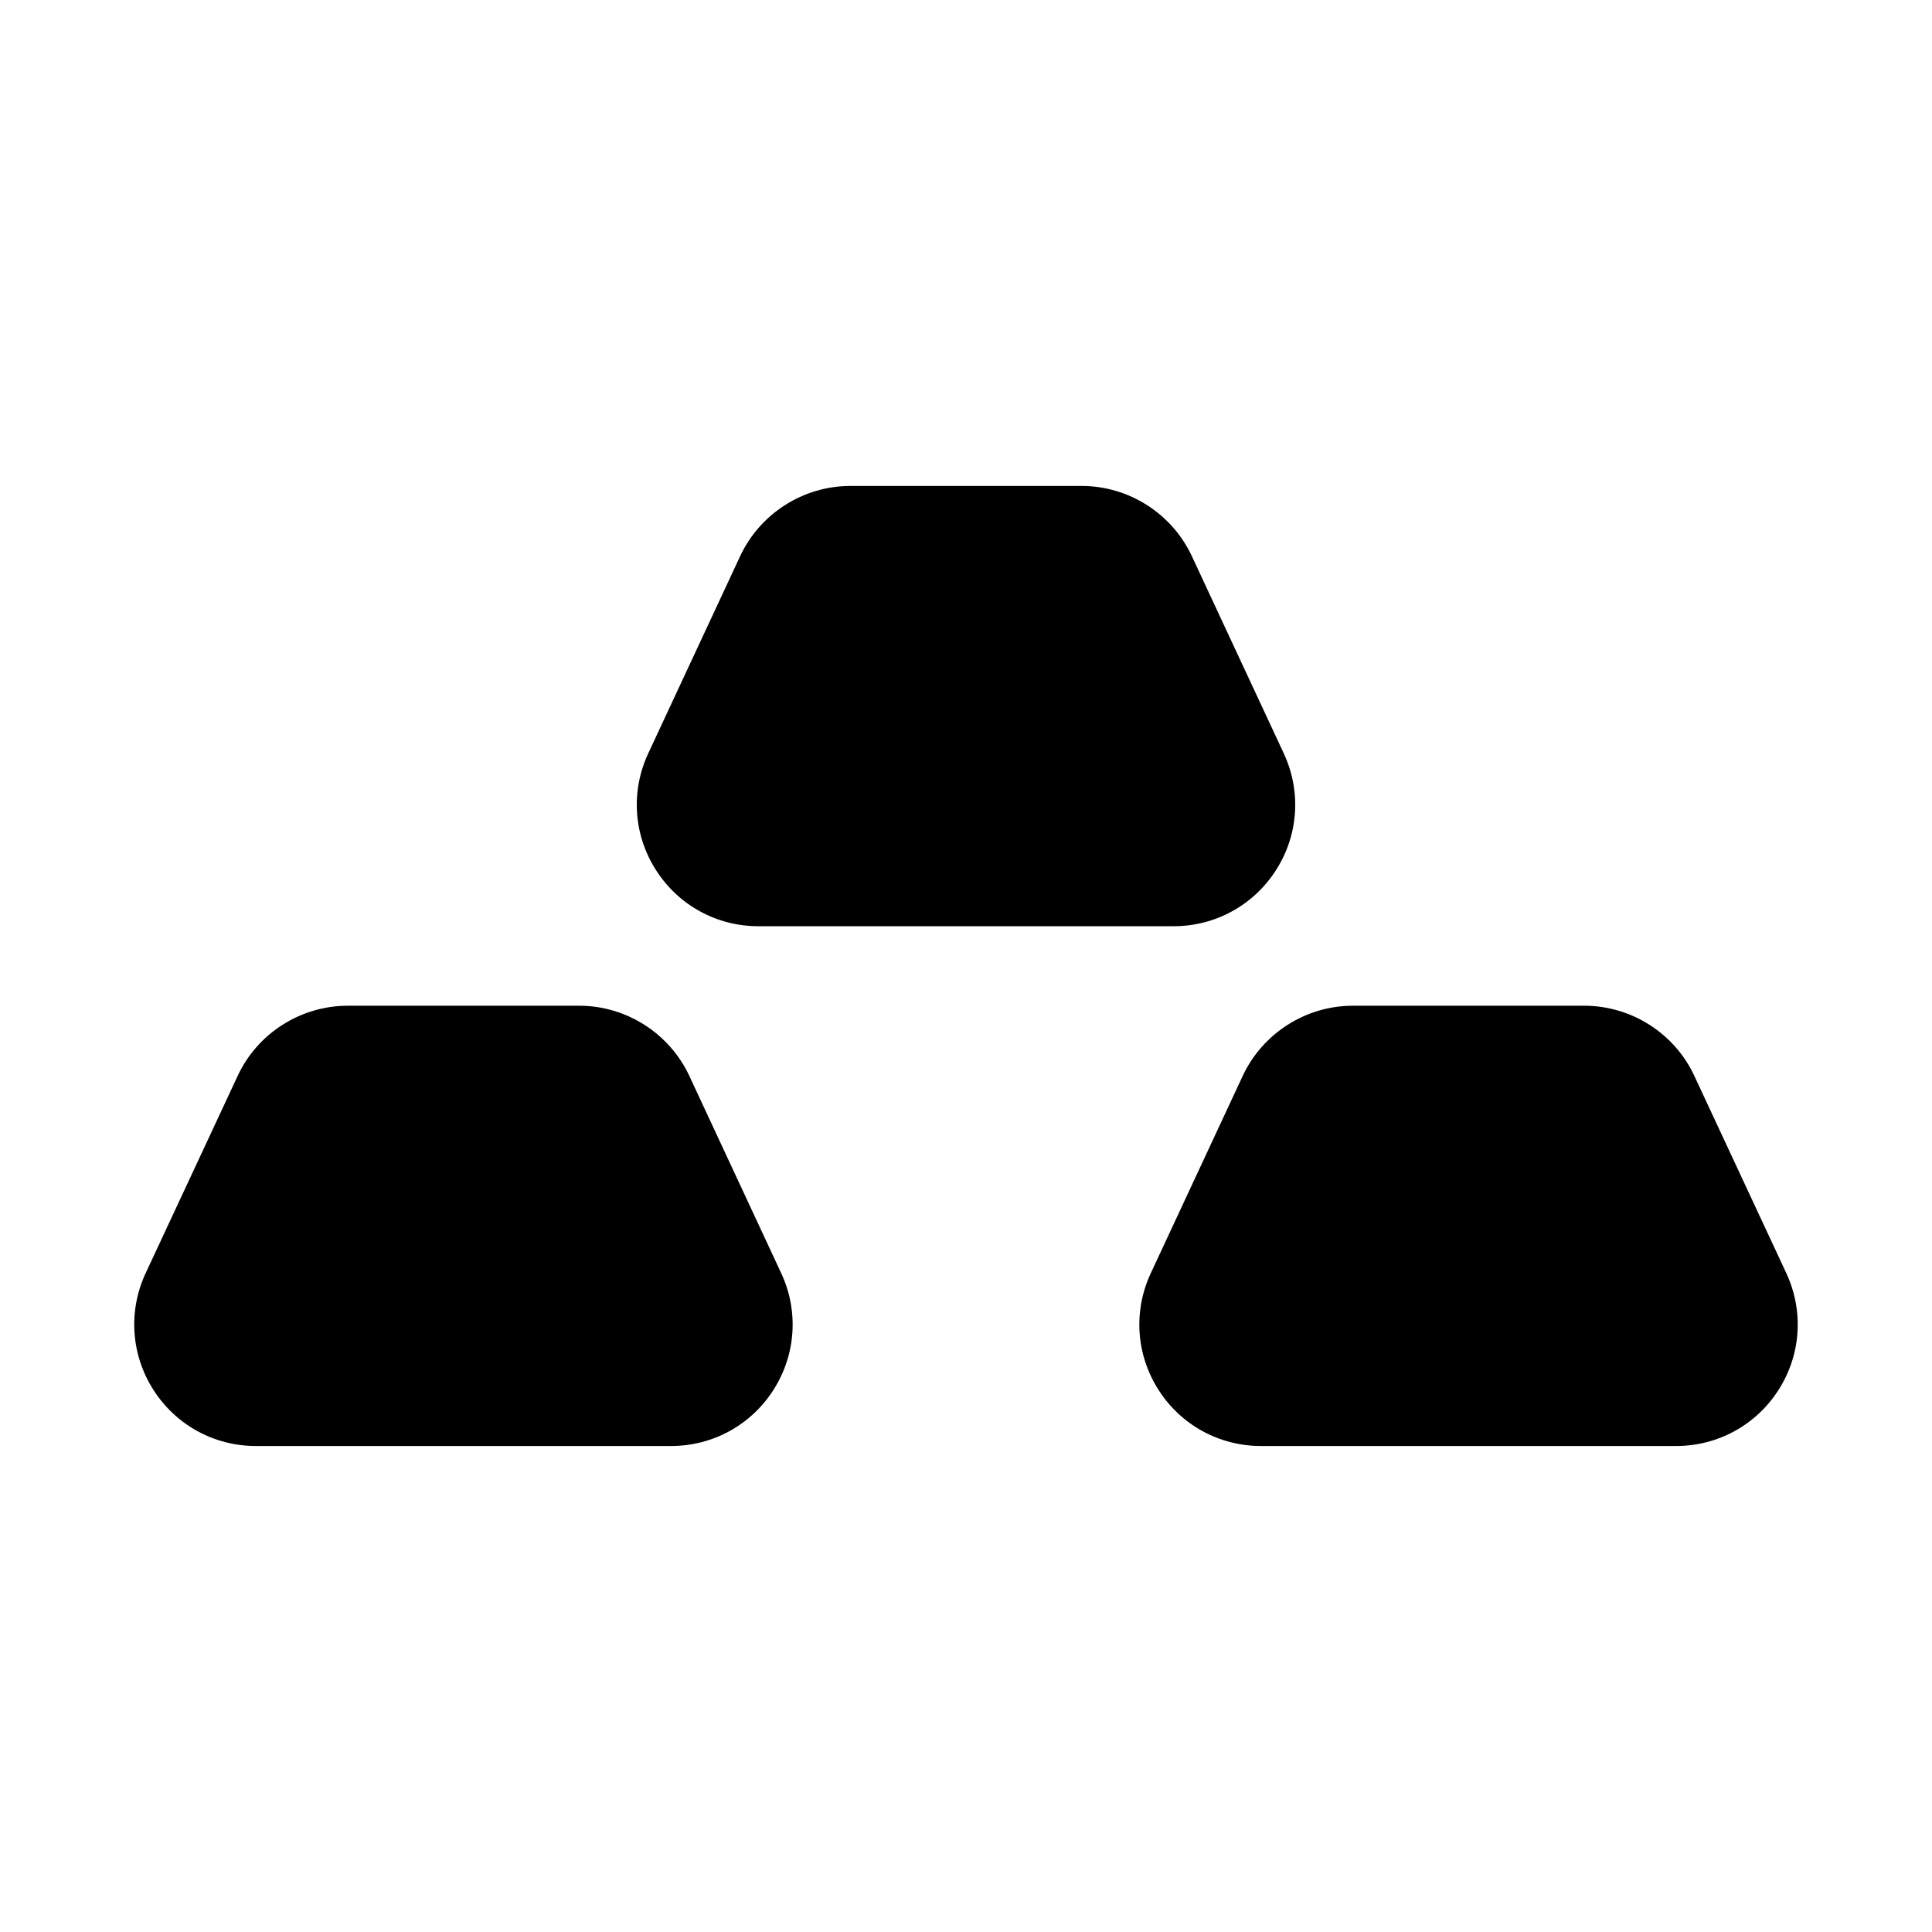 <?xml version="1.0" encoding="UTF-8"?>
<!-- Uploaded to: ICON Repo, www.iconrepo.com, Generator: ICON Repo Mixer Tools -->
<svg fill="#000000" width="800px" height="800px" version="1.1" viewBox="144 144 512 512" xmlns="http://www.w3.org/2000/svg">
 <g>
  <path d="m344.99 389.46h110.02c11.07 0 21.219-5.574 27.168-14.906 5.949-9.324 6.703-20.879 2.031-30.902l-24.355-52.266c-5.273-11.301-16.727-18.605-29.195-18.605h-61.316c-12.469 0-23.922 7.305-29.195 18.605l-24.355 52.266c-4.676 10.023-3.922 21.578 2.031 30.902 5.945 9.336 16.094 14.906 27.164 14.906z"/>
  <path d="m326.68 429.13c-5.273-11.301-16.727-18.605-29.195-18.605l-61.32 0.004c-12.484 0-23.953 7.312-29.184 18.605l-24.387 52.281c-4.66 10.031-3.891 21.586 2.059 30.91 5.949 9.316 16.098 14.883 27.152 14.883h110.02c11.07 0 21.234-5.574 27.168-14.898 5.949-9.332 6.703-20.887 2.031-30.91z"/>
  <path d="m617.39 481.4-24.355-52.238c-5.242-11.324-16.711-18.633-29.195-18.633h-61.316c-12.469 0-23.922 7.305-29.195 18.605l-24.355 52.266c-4.676 10.023-3.922 21.578 2.031 30.91 5.934 9.324 16.098 14.898 27.168 14.898h110.02c11.055 0 21.203-5.566 27.152-14.883 5.949-9.324 6.715-20.879 2.043-30.926z"/>
 </g>
</svg>